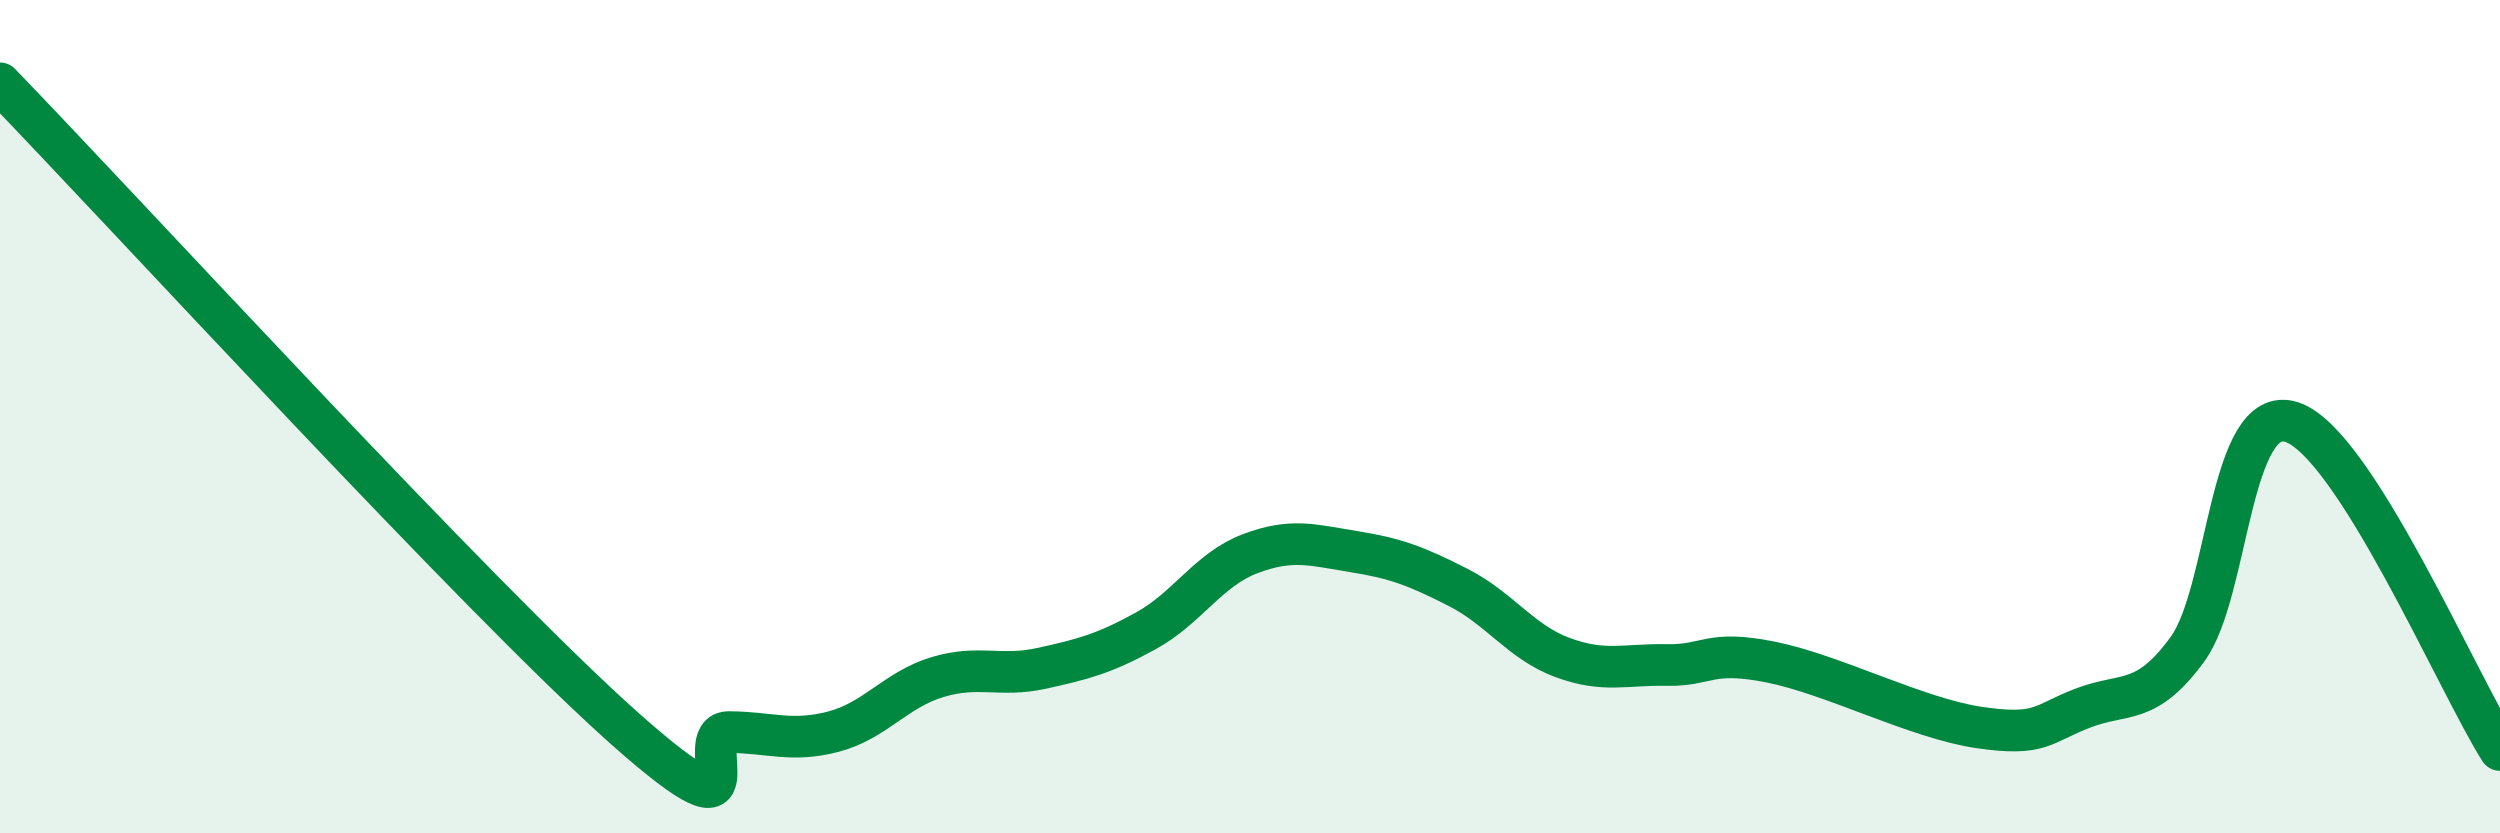 
    <svg width="60" height="20" viewBox="0 0 60 20" xmlns="http://www.w3.org/2000/svg">
      <path
        d="M 0,2 C 3,5.1 11.5,14.38 15,17.49 C 18.5,20.6 16.5,17.56 17.5,17.57 C 18.5,17.58 19,17.82 20,17.56 C 21,17.3 21.5,16.55 22.5,16.25 C 23.5,15.95 24,16.26 25,16.04 C 26,15.82 26.5,15.69 27.5,15.14 C 28.5,14.59 29,13.67 30,13.29 C 31,12.91 31.5,13.08 32.5,13.24 C 33.5,13.4 34,13.59 35,14.1 C 36,14.61 36.5,15.41 37.5,15.78 C 38.5,16.15 39,15.94 40,15.96 C 41,15.98 41,15.59 42.5,15.89 C 44,16.19 46,17.24 47.5,17.46 C 49,17.68 49,17.37 50,16.99 C 51,16.61 51.5,16.95 52.5,15.58 C 53.5,14.21 53.5,9.65 55,10.13 C 56.5,10.61 59,16.43 60,18L60 20L0 20Z"
        fill="#008740"
        opacity="0.1"
        stroke-linecap="round"
        stroke-linejoin="round"
      />
      <path
        d="M 0,2 C 3,5.1 11.5,14.38 15,17.49 C 18.5,20.6 16.5,17.56 17.5,17.57 C 18.5,17.58 19,17.82 20,17.56 C 21,17.3 21.5,16.55 22.5,16.25 C 23.5,15.95 24,16.26 25,16.04 C 26,15.82 26.5,15.69 27.5,15.14 C 28.5,14.59 29,13.67 30,13.29 C 31,12.91 31.5,13.08 32.5,13.24 C 33.5,13.4 34,13.59 35,14.1 C 36,14.61 36.5,15.41 37.5,15.78 C 38.5,16.15 39,15.94 40,15.96 C 41,15.98 41,15.59 42.5,15.89 C 44,16.19 46,17.24 47.5,17.46 C 49,17.68 49,17.37 50,16.99 C 51,16.61 51.5,16.95 52.5,15.58 C 53.5,14.21 53.5,9.65 55,10.13 C 56.5,10.61 59,16.43 60,18"
        stroke="#008740"
        stroke-width="1"
        fill="none"
        stroke-linecap="round"
        stroke-linejoin="round"
      />
    </svg>
  